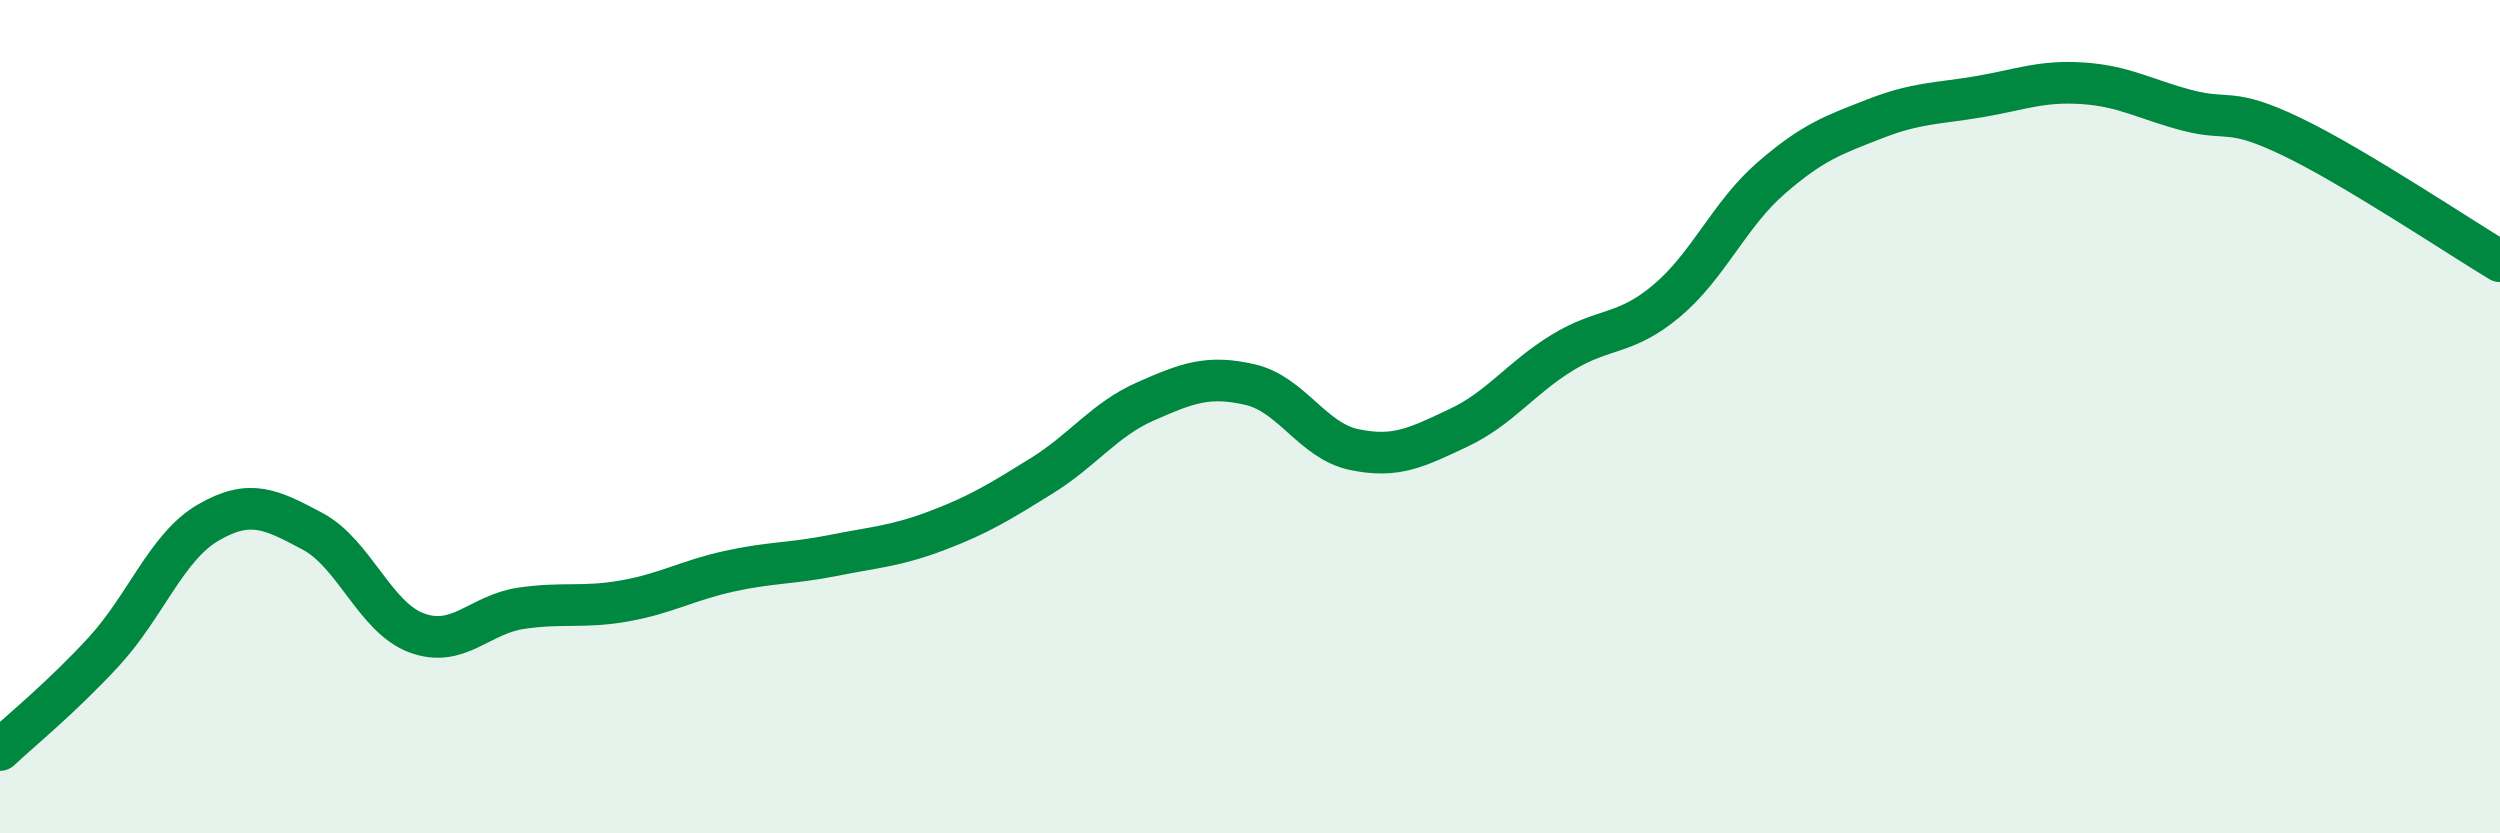 
    <svg width="60" height="20" viewBox="0 0 60 20" xmlns="http://www.w3.org/2000/svg">
      <path
        d="M 0,18 C 0.5,17.53 1.5,16.72 2.5,15.63 C 3.5,14.54 4,13.12 5,12.54 C 6,11.96 6.5,12.22 7.5,12.75 C 8.5,13.28 9,14.82 10,15.19 C 11,15.56 11.5,14.75 12.5,14.6 C 13.5,14.45 14,14.6 15,14.42 C 16,14.24 16.5,13.93 17.5,13.71 C 18.5,13.49 19,13.53 20,13.33 C 21,13.13 21.5,13.11 22.5,12.73 C 23.5,12.35 24,12.04 25,11.42 C 26,10.8 26.5,10.07 27.5,9.63 C 28.5,9.19 29,9 30,9.23 C 31,9.46 31.5,10.58 32.5,10.79 C 33.5,11 34,10.74 35,10.27 C 36,9.8 36.5,9.07 37.5,8.46 C 38.5,7.85 39,8.06 40,7.22 C 41,6.38 41.5,5.15 42.5,4.28 C 43.5,3.41 44,3.24 45,2.85 C 46,2.46 46.5,2.49 47.5,2.32 C 48.5,2.15 49,1.93 50,2 C 51,2.07 51.5,2.39 52.5,2.65 C 53.5,2.91 53.5,2.56 55,3.28 C 56.5,4 59,5.67 60,6.27L60 20L0 20Z"
        fill="#008740"
        opacity="0.1"
        stroke-linecap="round"
        stroke-linejoin="round"
      />
      <path
        d="M 0,18 C 0.5,17.53 1.5,16.72 2.5,15.63 C 3.5,14.54 4,13.12 5,12.54 C 6,11.96 6.5,12.22 7.5,12.75 C 8.5,13.28 9,14.82 10,15.19 C 11,15.56 11.5,14.75 12.5,14.6 C 13.5,14.45 14,14.6 15,14.42 C 16,14.24 16.5,13.93 17.5,13.71 C 18.5,13.49 19,13.53 20,13.33 C 21,13.13 21.5,13.11 22.5,12.73 C 23.5,12.35 24,12.04 25,11.42 C 26,10.8 26.5,10.07 27.5,9.63 C 28.5,9.19 29,9 30,9.23 C 31,9.46 31.5,10.58 32.5,10.79 C 33.5,11 34,10.74 35,10.27 C 36,9.8 36.5,9.07 37.5,8.46 C 38.5,7.85 39,8.06 40,7.22 C 41,6.38 41.5,5.15 42.5,4.28 C 43.5,3.41 44,3.24 45,2.85 C 46,2.46 46.5,2.49 47.5,2.32 C 48.5,2.15 49,1.93 50,2 C 51,2.07 51.5,2.39 52.5,2.65 C 53.5,2.91 53.5,2.56 55,3.28 C 56.5,4 59,5.67 60,6.27"
        stroke="#008740"
        stroke-width="1"
        fill="none"
        stroke-linecap="round"
        stroke-linejoin="round"
      />
    </svg>
  